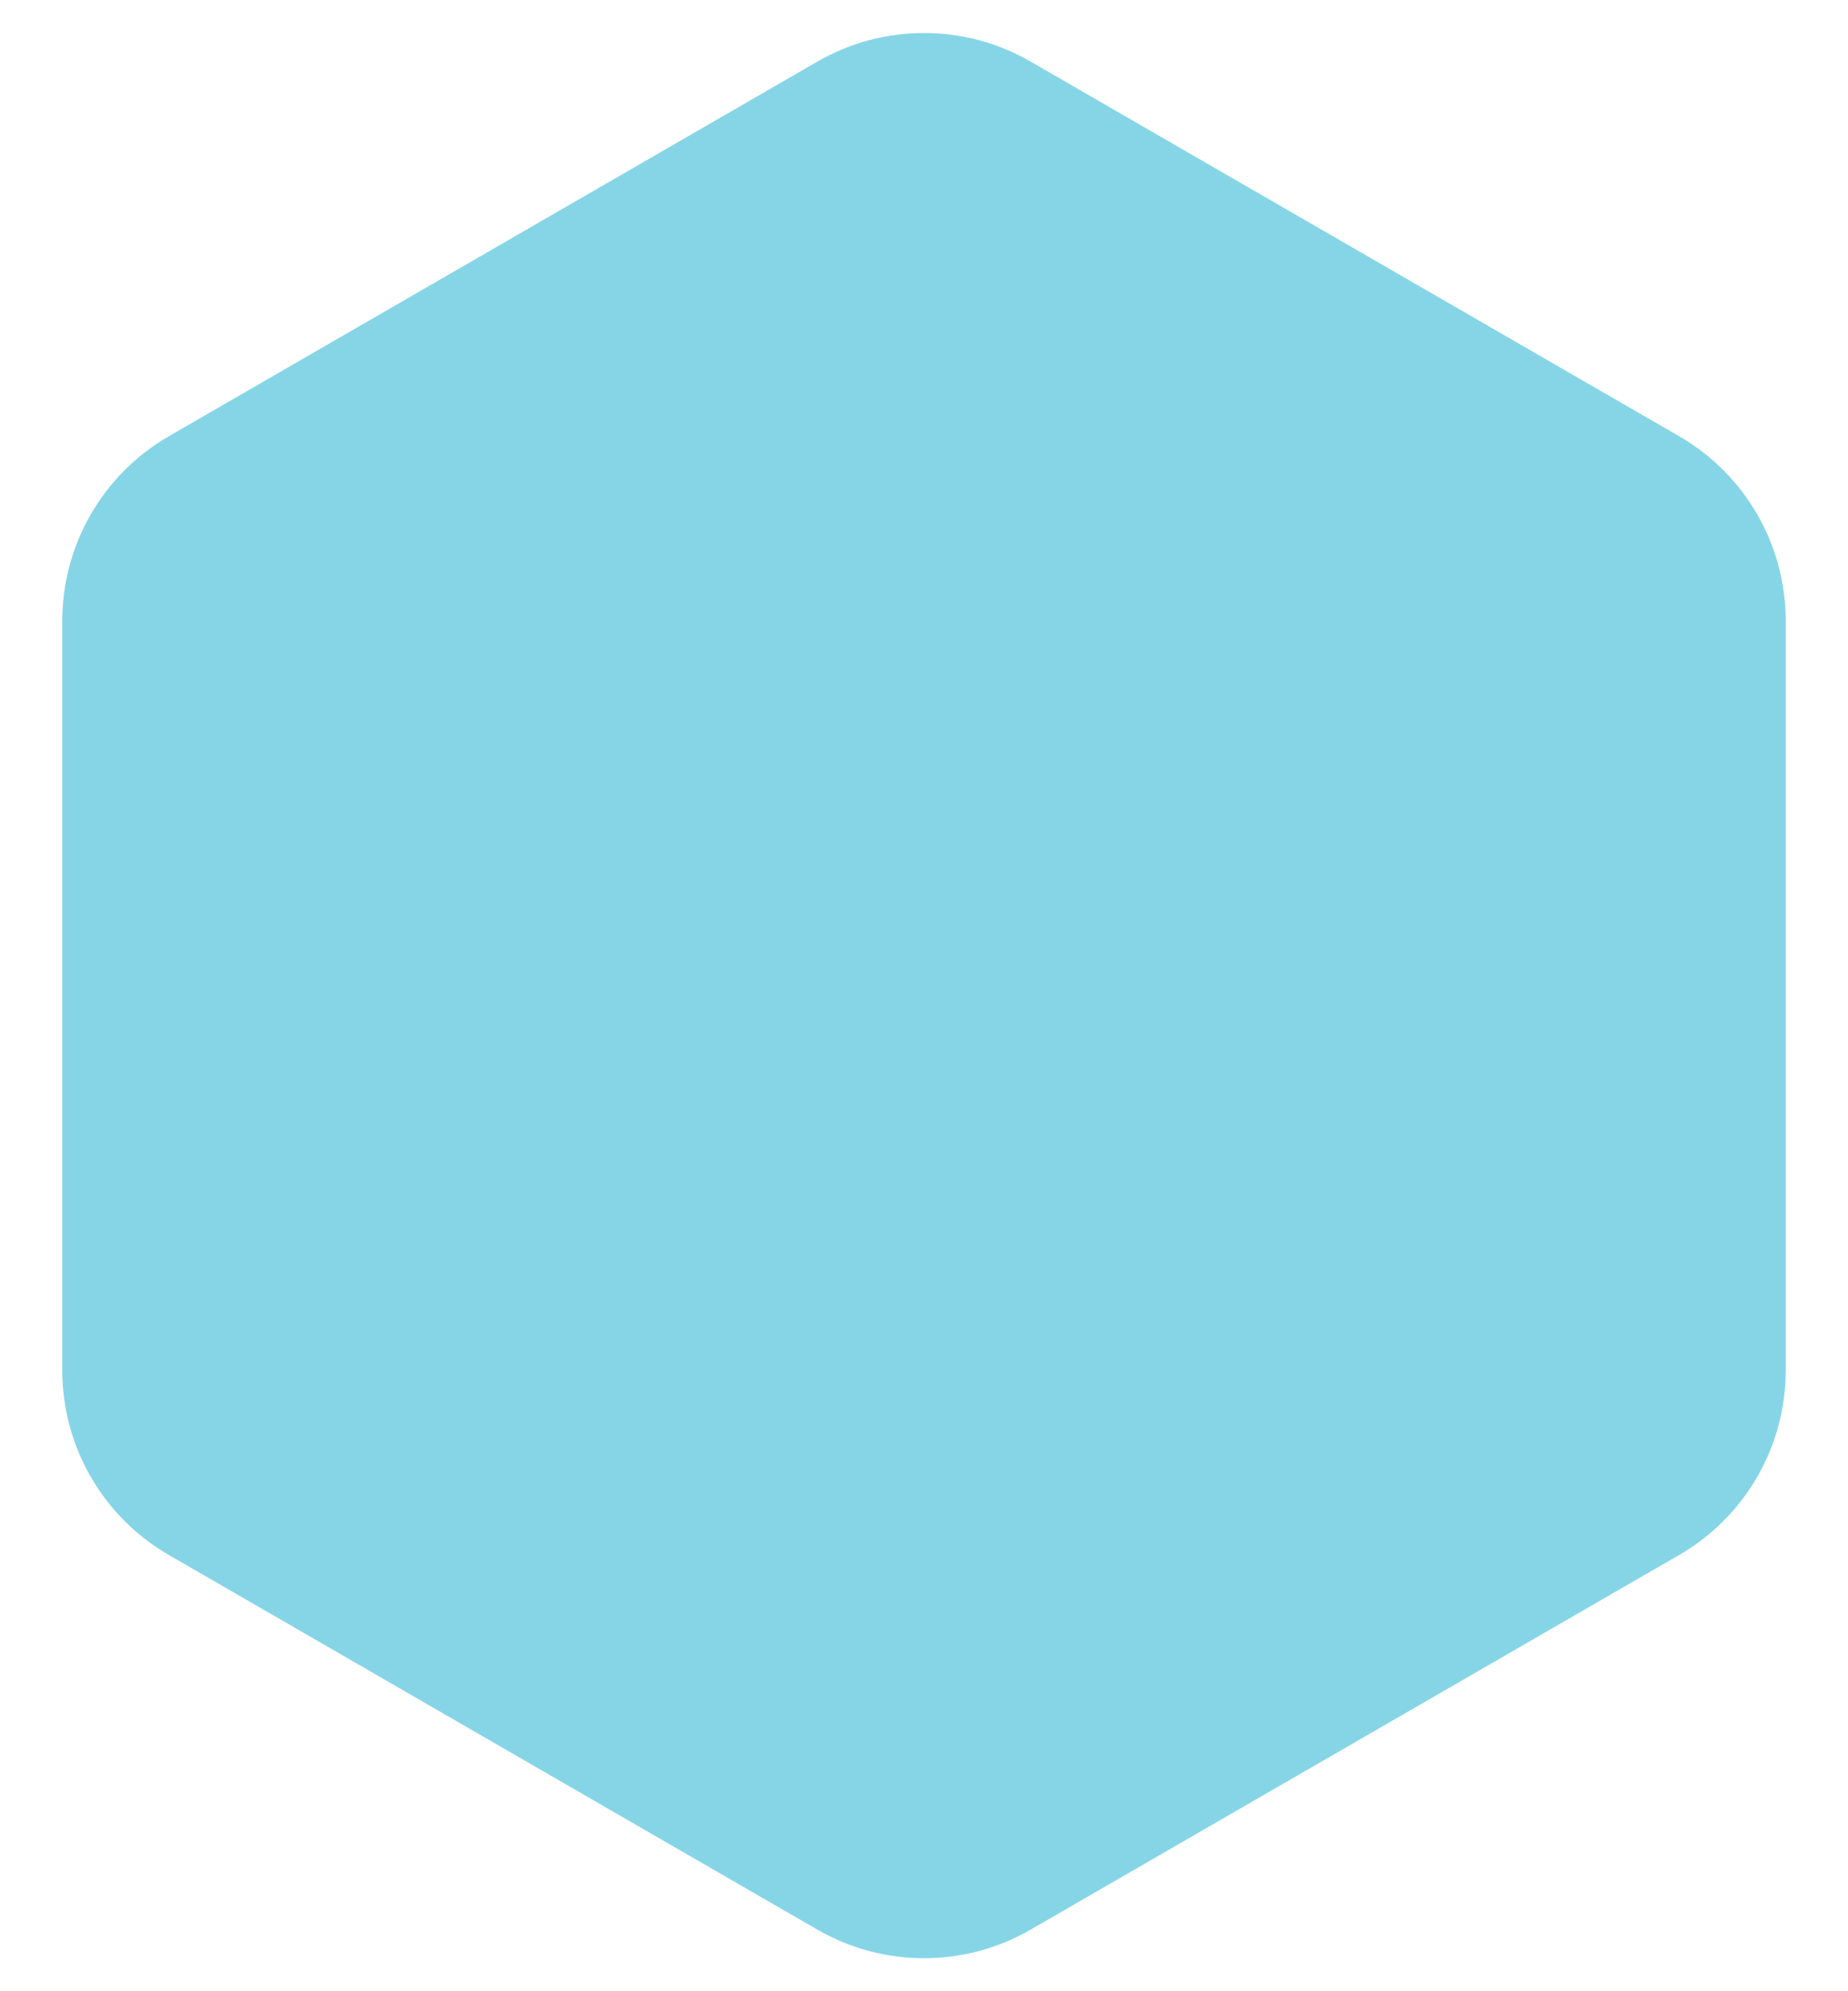 <svg width="26" height="28" viewBox="0 0 26 28" fill="none" xmlns="http://www.w3.org/2000/svg">
<path d="M11.5 0.866C12.428 0.33 13.572 0.33 14.5 0.866L23.624 6.134C24.553 6.67 25.124 7.66 25.124 8.732V19.268C25.124 20.34 24.553 21.33 23.624 21.866L14.5 27.134C13.572 27.67 12.428 27.67 11.5 27.134L2.376 21.866C1.447 21.33 0.876 20.34 0.876 19.268L0.876 8.732C0.876 7.66 1.447 6.67 2.376 6.134L11.5 0.866Z" fill="#86D5E7"/>
</svg>
